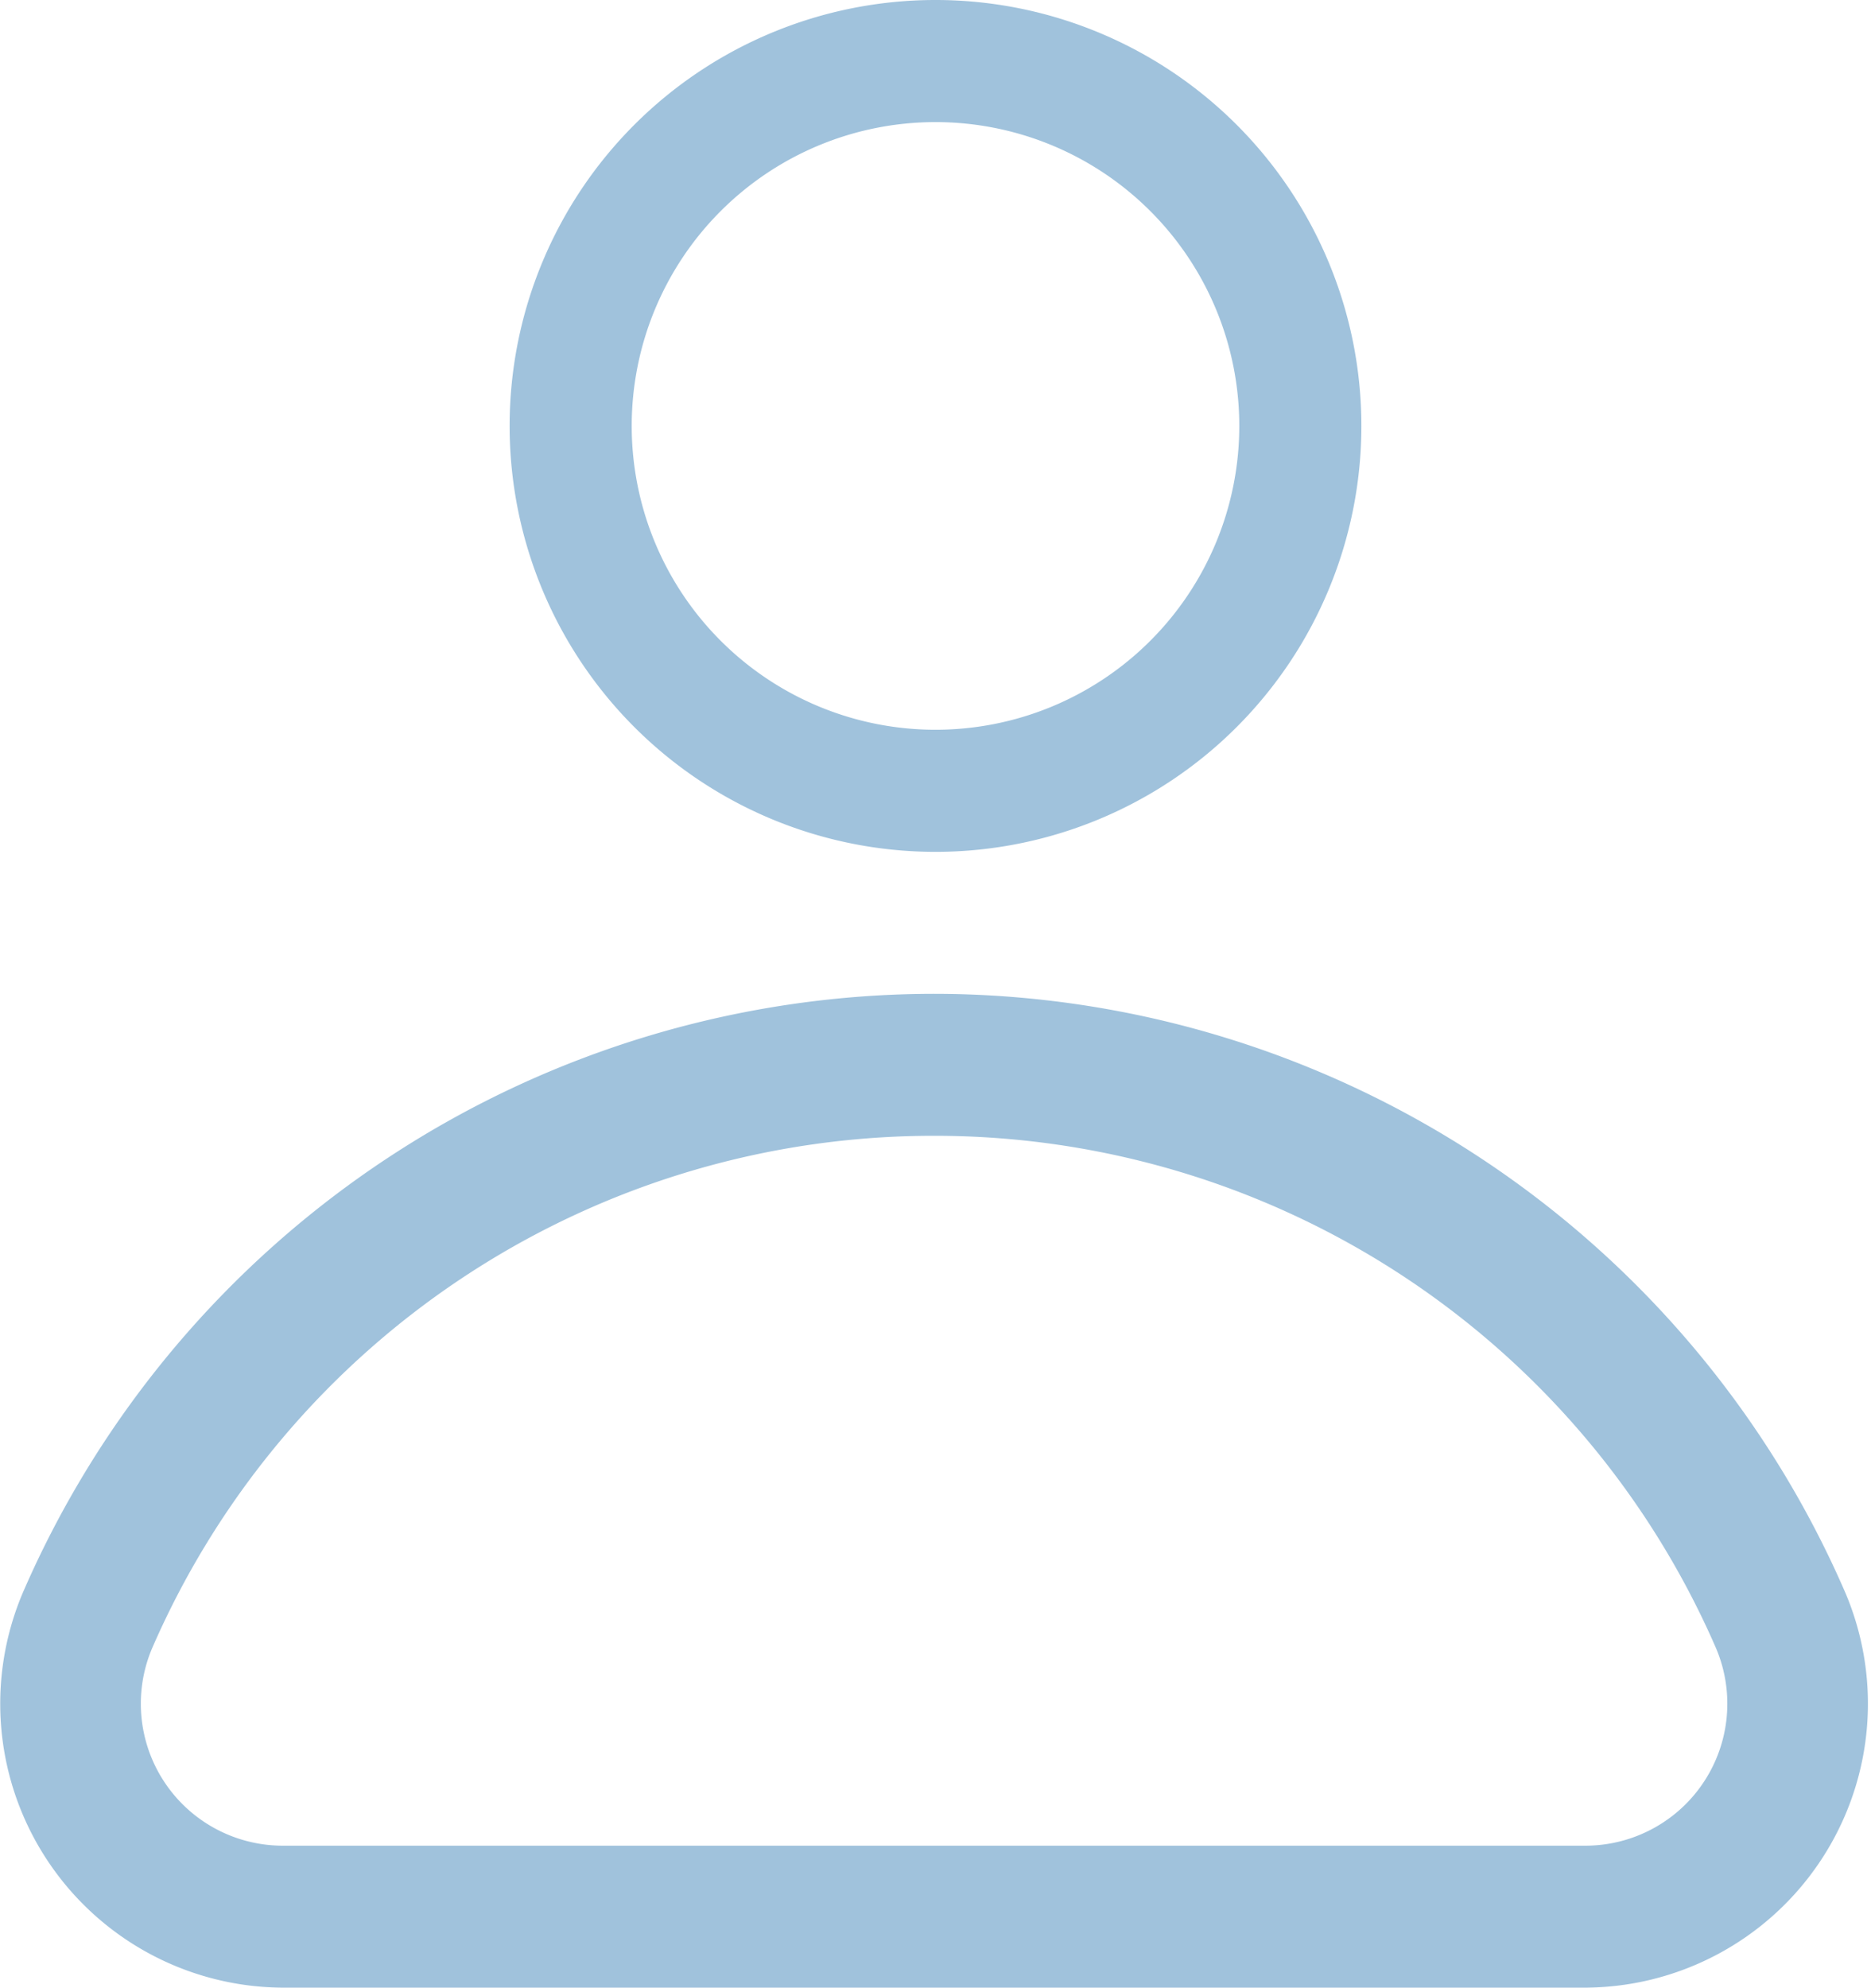 <svg xmlns="http://www.w3.org/2000/svg" viewBox="0 0 13.18 14"><g data-name="Layer 2"><path d="M6.59.86A2.14 2.14 0 114.45 3 2.14 2.14 0 016.59.86m0-.86a3 3 0 103 3 3 3 0 00-3-3zm0 8a6 6 0 015.49 3.59 1 1 0 01-.92 1.41H2a1 1 0 01-.92-1.41A6 6 0 016.59 8m0-1a7 7 0 00-6.43 4.22A2 2 0 002 14h9.16A2 2 0 0013 11.22 7 7 0 006.59 7z" fill="#a0c2dc" data-name="Layer 1"/></g></svg>